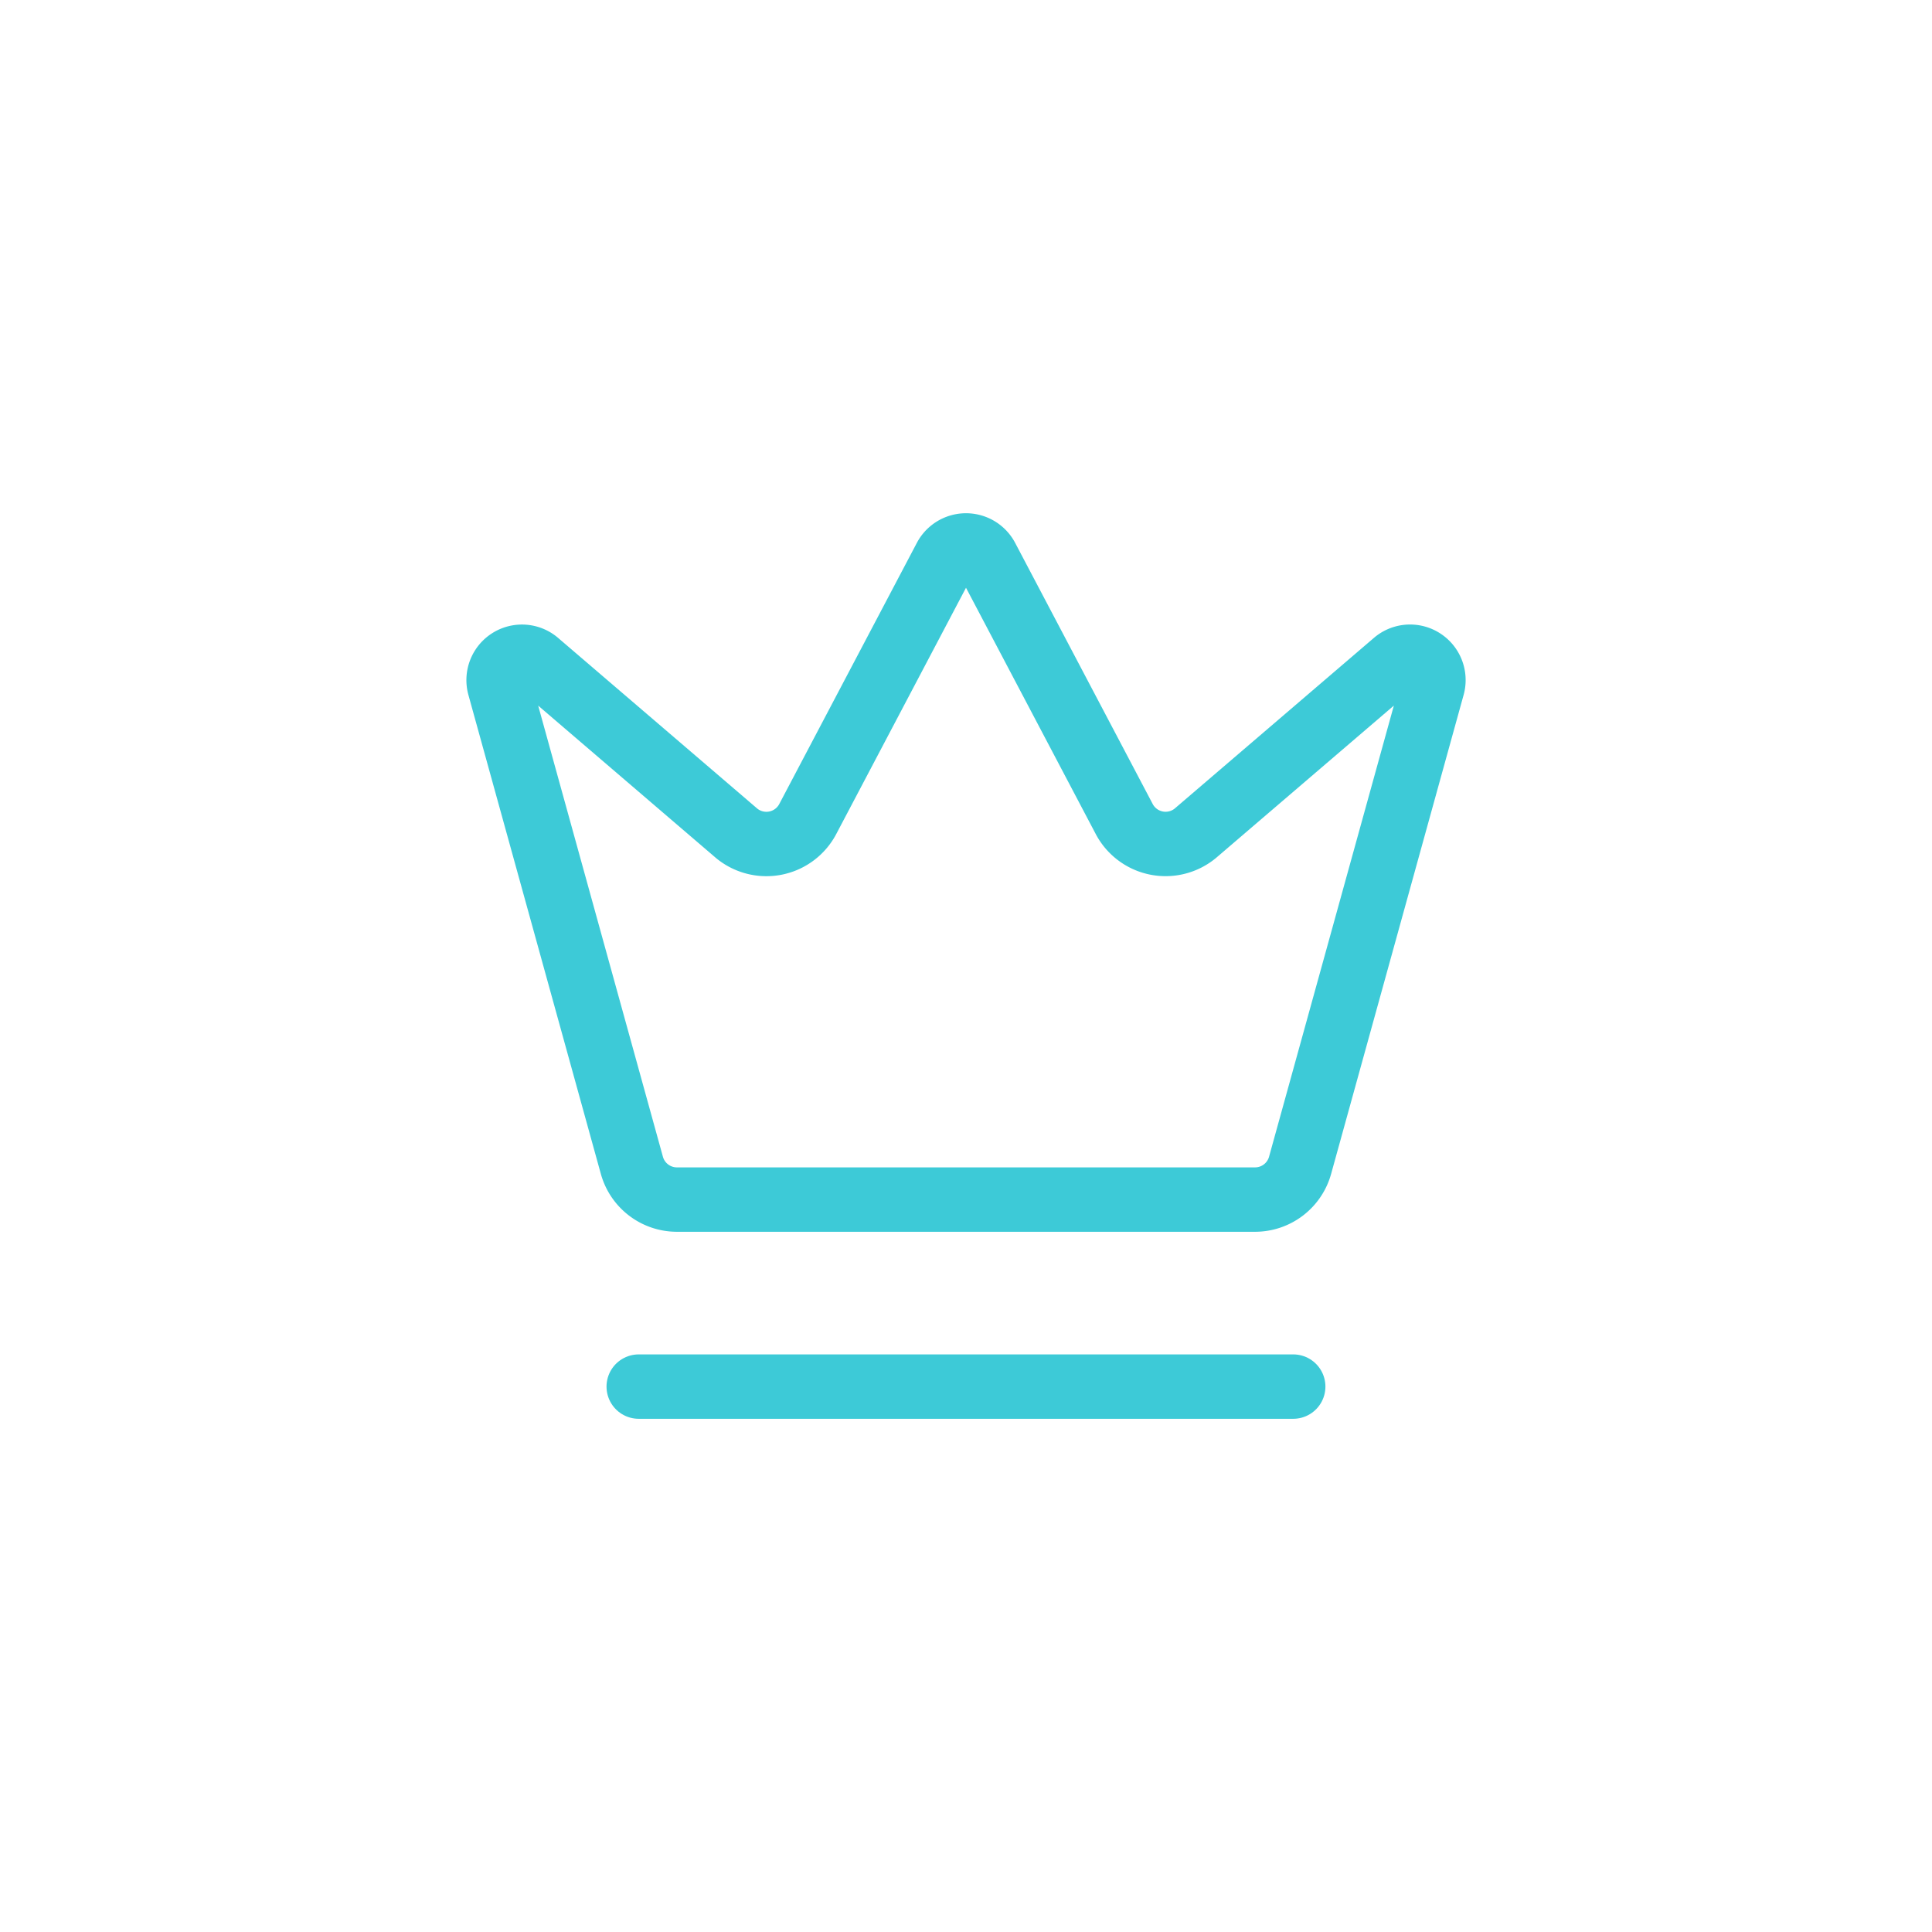 <?xml version="1.0" encoding="UTF-8"?> <svg xmlns="http://www.w3.org/2000/svg" xmlns:xlink="http://www.w3.org/1999/xlink" width="60" height="60" viewBox="0 0 60 60"><defs><clipPath id="clip-Icon-cabinet-chiffres_cles-_3"><rect width="60" height="60"></rect></clipPath></defs><g id="Icon-cabinet-chiffres_cles-_3" data-name="Icon-cabinet-chiffres_cles-#3" clip-path="url(#clip-Icon-cabinet-chiffres_cles-_3)"><g id="Groupe_8589" data-name="Groupe 8589" transform="translate(13.482 13.932)"><path id="Tracé_9824" data-name="Tracé 9824" d="M15.882,3.383a.726.726,0,0,1,1.272,0l4.286,8.136a1.452,1.452,0,0,0,2.2.427l6.21-5.32a.726.726,0,0,1,1.159.754L26.894,22.256a1.452,1.452,0,0,1-1.388,1.066H7.53a1.452,1.452,0,0,1-1.389-1.066L2.028,7.381a.726.726,0,0,1,1.159-.754l6.208,5.32a1.452,1.452,0,0,0,2.2-.427Z" transform="translate(0 0)" fill="none" stroke="#3dcad7" stroke-linecap="round" stroke-linejoin="round" stroke-width="2"></path><path id="Tracé_9825" data-name="Tracé 9825" d="M5,21H25.326" transform="translate(1.354 8.13)" fill="none" stroke="#3dcad7" stroke-linecap="round" stroke-linejoin="round" stroke-width="2"></path></g></g></svg> 